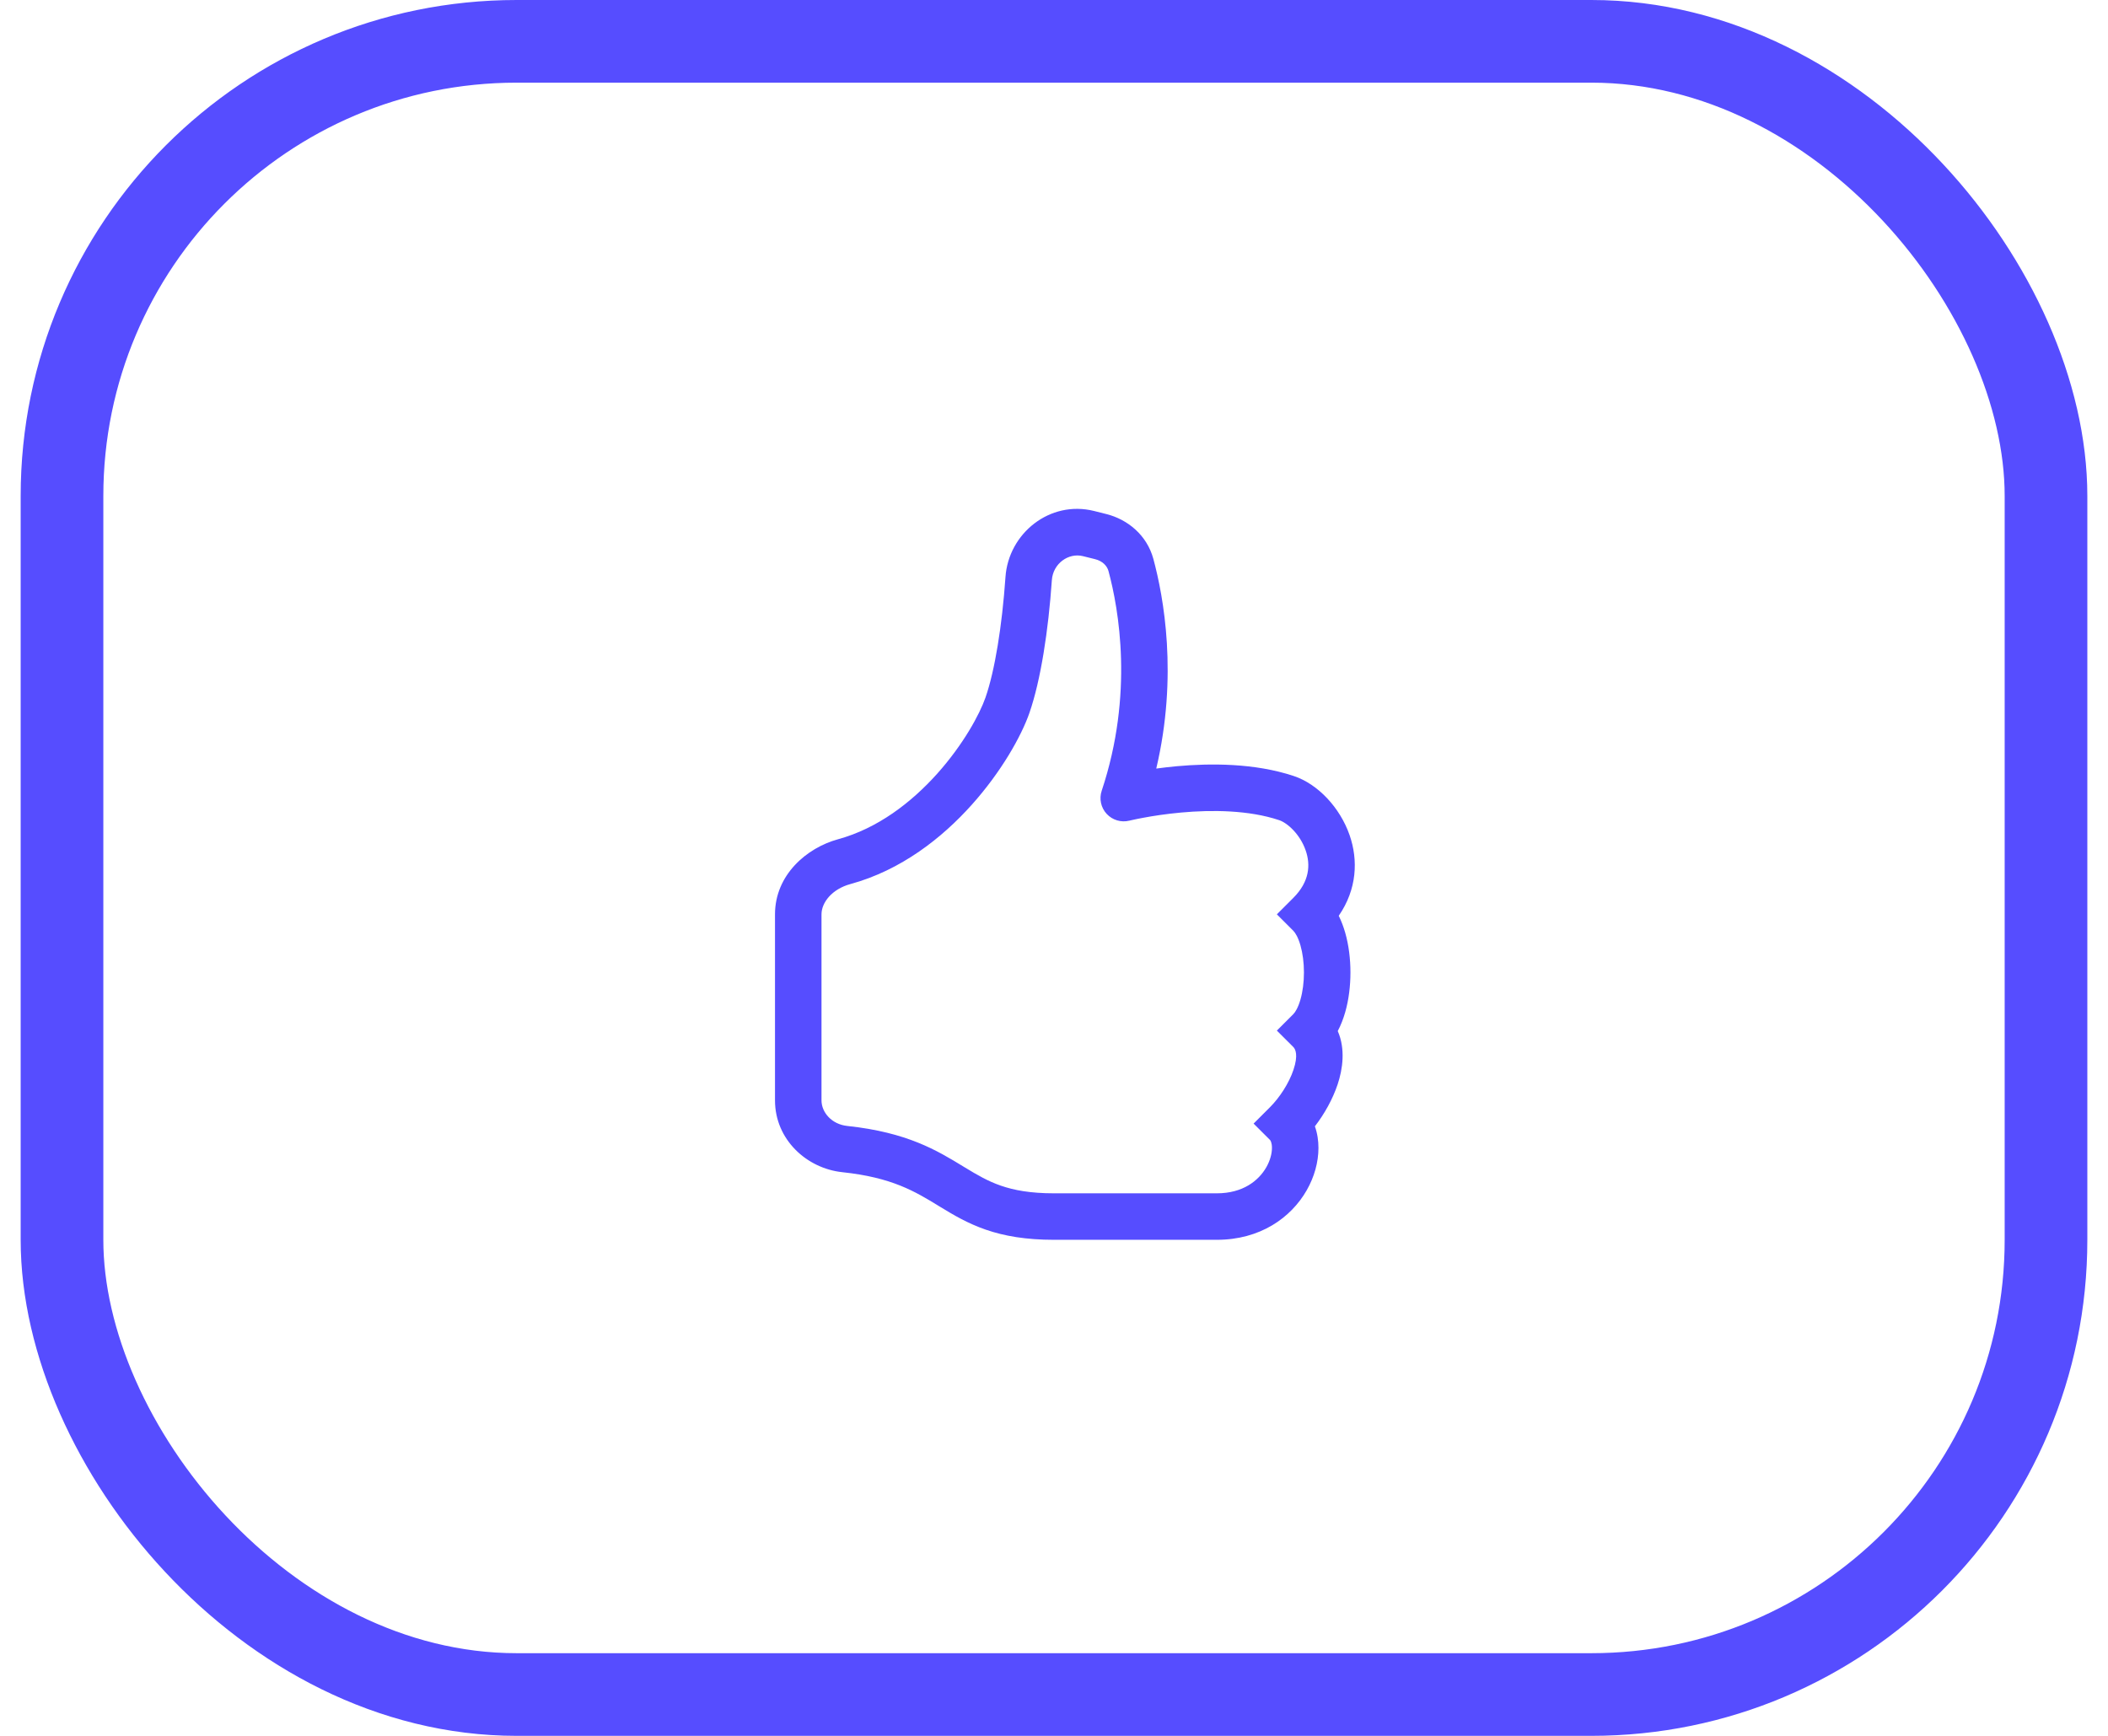 <svg width="51" height="42" viewBox="0 0 51 42" fill="none" xmlns="http://www.w3.org/2000/svg">
<path fill-rule="evenodd" clip-rule="evenodd" d="M24.326 13.962C24.398 12.909 25.397 12.095 26.472 12.364L26.766 12.438C27.286 12.568 27.749 12.951 27.904 13.523C28.152 14.441 28.504 16.349 27.974 18.596C28.127 18.575 28.294 18.556 28.473 18.539C29.274 18.467 30.35 18.459 31.303 18.777C31.886 18.971 32.421 19.542 32.652 20.208C32.86 20.807 32.833 21.515 32.389 22.158C32.455 22.291 32.506 22.43 32.545 22.566C32.632 22.87 32.672 23.204 32.672 23.529C32.672 23.854 32.632 24.189 32.545 24.492C32.501 24.644 32.443 24.8 32.365 24.947C32.555 25.382 32.485 25.868 32.362 26.238C32.24 26.602 32.039 26.957 31.812 27.252C31.873 27.423 31.898 27.603 31.898 27.774C31.898 28.119 31.798 28.478 31.613 28.801C31.236 29.46 30.492 29.998 29.438 29.998V29.436V28.873C30.071 28.873 30.451 28.567 30.637 28.242C30.733 28.073 30.773 27.905 30.773 27.774C30.773 27.639 30.733 27.589 30.727 27.583L30.329 27.186L30.727 26.788C30.954 26.561 31.185 26.212 31.294 25.883C31.412 25.532 31.343 25.386 31.29 25.333L30.892 24.936L31.29 24.538C31.338 24.49 31.407 24.379 31.463 24.183C31.517 23.995 31.547 23.767 31.547 23.529C31.547 23.292 31.517 23.064 31.463 22.875C31.407 22.679 31.338 22.569 31.29 22.521L30.892 22.123L31.29 21.725C31.686 21.329 31.709 20.922 31.589 20.577C31.453 20.183 31.145 19.91 30.947 19.844C30.213 19.599 29.32 19.592 28.574 19.66C28.209 19.693 27.892 19.743 27.668 19.785C27.556 19.805 27.468 19.824 27.409 19.837C27.379 19.843 27.357 19.849 27.342 19.852L27.327 19.856L27.324 19.856C27.125 19.906 26.914 19.843 26.775 19.693C26.635 19.542 26.589 19.327 26.654 19.133C27.434 16.792 27.066 14.734 26.818 13.816C26.784 13.691 26.674 13.574 26.493 13.529L26.199 13.456C25.854 13.37 25.476 13.631 25.448 14.039C25.364 15.256 25.179 16.457 24.907 17.245C24.711 17.81 24.227 18.671 23.513 19.469C22.797 20.27 21.805 21.055 20.573 21.391C20.129 21.512 19.875 21.837 19.875 22.123V26.624C19.875 26.916 20.123 27.203 20.497 27.243C21.951 27.397 22.675 27.839 23.299 28.22C23.314 28.229 23.329 28.238 23.344 28.247C23.648 28.432 23.901 28.58 24.217 28.689C24.529 28.797 24.925 28.873 25.5 28.873H29.438V29.436V29.998H25.5C24.82 29.998 24.297 29.907 23.851 29.753C23.41 29.601 23.066 29.395 22.759 29.208C22.741 29.197 22.723 29.186 22.705 29.175C22.138 28.829 21.582 28.489 20.379 28.362C19.518 28.271 18.75 27.574 18.75 26.624V22.123C18.75 21.166 19.521 20.512 20.276 20.306C21.232 20.045 22.047 19.42 22.675 18.719C23.305 18.015 23.703 17.28 23.843 16.876C24.068 16.229 24.244 15.145 24.326 13.962Z" fill="#564DFF"/>
<rect x="1.5" y="1" width="48" height="40" rx="11" stroke="#564DFF" stroke-width="2"/>
</svg>
